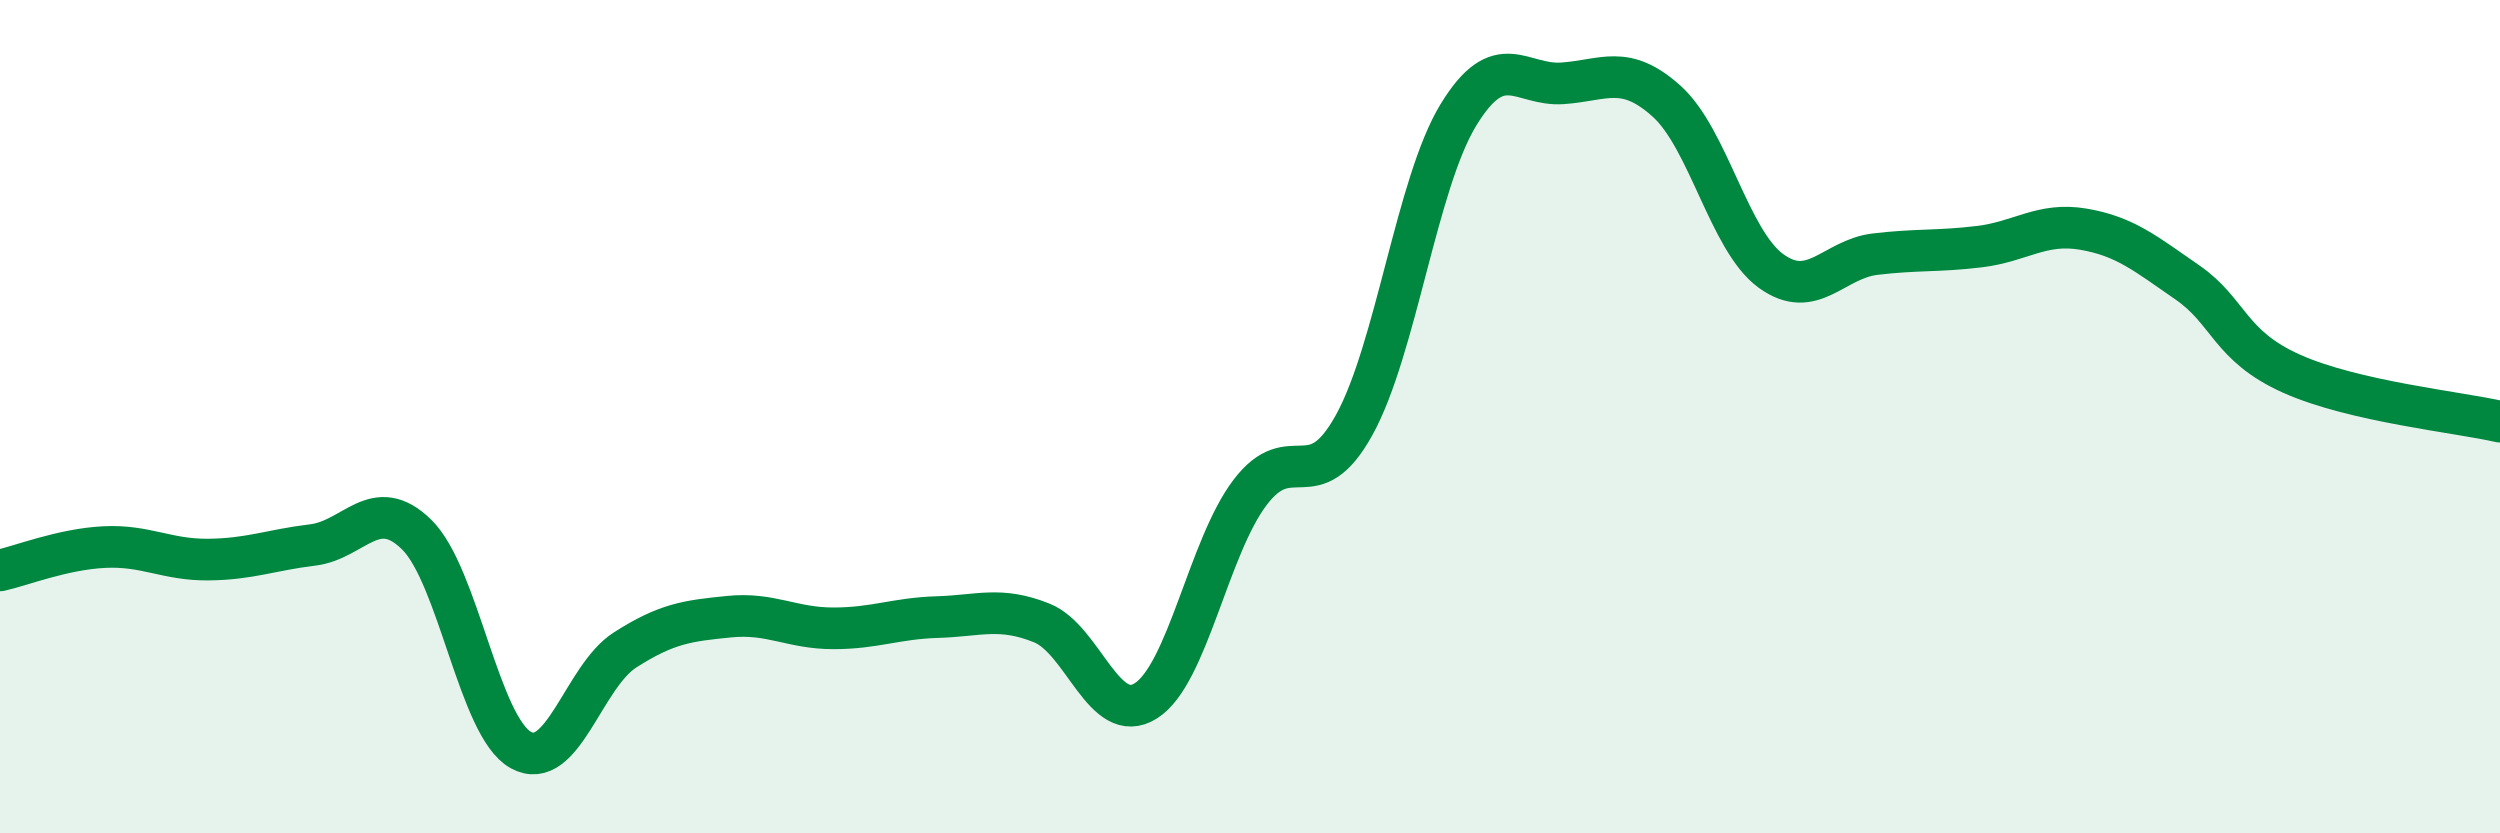 
    <svg width="60" height="20" viewBox="0 0 60 20" xmlns="http://www.w3.org/2000/svg">
      <path
        d="M 0,13.69 C 0.5,13.58 1.5,13.18 2.5,13.13 C 3.5,13.08 4,13.44 5,13.43 C 6,13.42 6.5,13.2 7.5,13.08 C 8.5,12.96 9,11.85 10,12.83 C 11,13.81 11.5,17.45 12.5,18 C 13.5,18.55 14,16.24 15,15.6 C 16,14.96 16.5,14.9 17.5,14.8 C 18.5,14.7 19,15.08 20,15.08 C 21,15.08 21.5,14.84 22.5,14.81 C 23.5,14.78 24,14.55 25,14.95 C 26,15.35 26.5,17.45 27.5,16.82 C 28.5,16.19 29,13.14 30,11.82 C 31,10.5 31.5,12.01 32.5,10.2 C 33.5,8.39 34,4.4 35,2.76 C 36,1.12 36.5,2.07 37.5,2 C 38.5,1.93 39,1.53 40,2.43 C 41,3.33 41.5,5.77 42.5,6.5 C 43.5,7.23 44,6.22 45,6.1 C 46,5.98 46.5,6.04 47.5,5.92 C 48.5,5.8 49,5.33 50,5.5 C 51,5.67 51.5,6.09 52.5,6.78 C 53.5,7.47 53.5,8.3 55,8.97 C 56.5,9.64 59,9.89 60,10.12L60 20L0 20Z"
        fill="#008740"
        opacity="0.1"
        stroke-linecap="round"
        stroke-linejoin="round"
      />
      <path
        d="M 0,13.69 C 0.5,13.58 1.5,13.18 2.5,13.13 C 3.5,13.08 4,13.44 5,13.43 C 6,13.42 6.5,13.2 7.5,13.08 C 8.5,12.96 9,11.85 10,12.83 C 11,13.81 11.5,17.45 12.5,18 C 13.5,18.55 14,16.24 15,15.6 C 16,14.96 16.5,14.9 17.5,14.8 C 18.5,14.7 19,15.08 20,15.08 C 21,15.08 21.5,14.84 22.5,14.81 C 23.5,14.78 24,14.55 25,14.95 C 26,15.35 26.5,17.45 27.5,16.82 C 28.5,16.19 29,13.14 30,11.82 C 31,10.5 31.5,12.01 32.5,10.2 C 33.5,8.39 34,4.4 35,2.76 C 36,1.12 36.5,2.07 37.5,2 C 38.5,1.93 39,1.53 40,2.43 C 41,3.33 41.5,5.77 42.5,6.5 C 43.5,7.23 44,6.22 45,6.1 C 46,5.98 46.5,6.04 47.5,5.92 C 48.5,5.8 49,5.33 50,5.5 C 51,5.67 51.5,6.09 52.5,6.78 C 53.5,7.47 53.5,8.3 55,8.97 C 56.5,9.64 59,9.89 60,10.12"
        stroke="#008740"
        stroke-width="1"
        fill="none"
        stroke-linecap="round"
        stroke-linejoin="round"
      />
    </svg>
  
